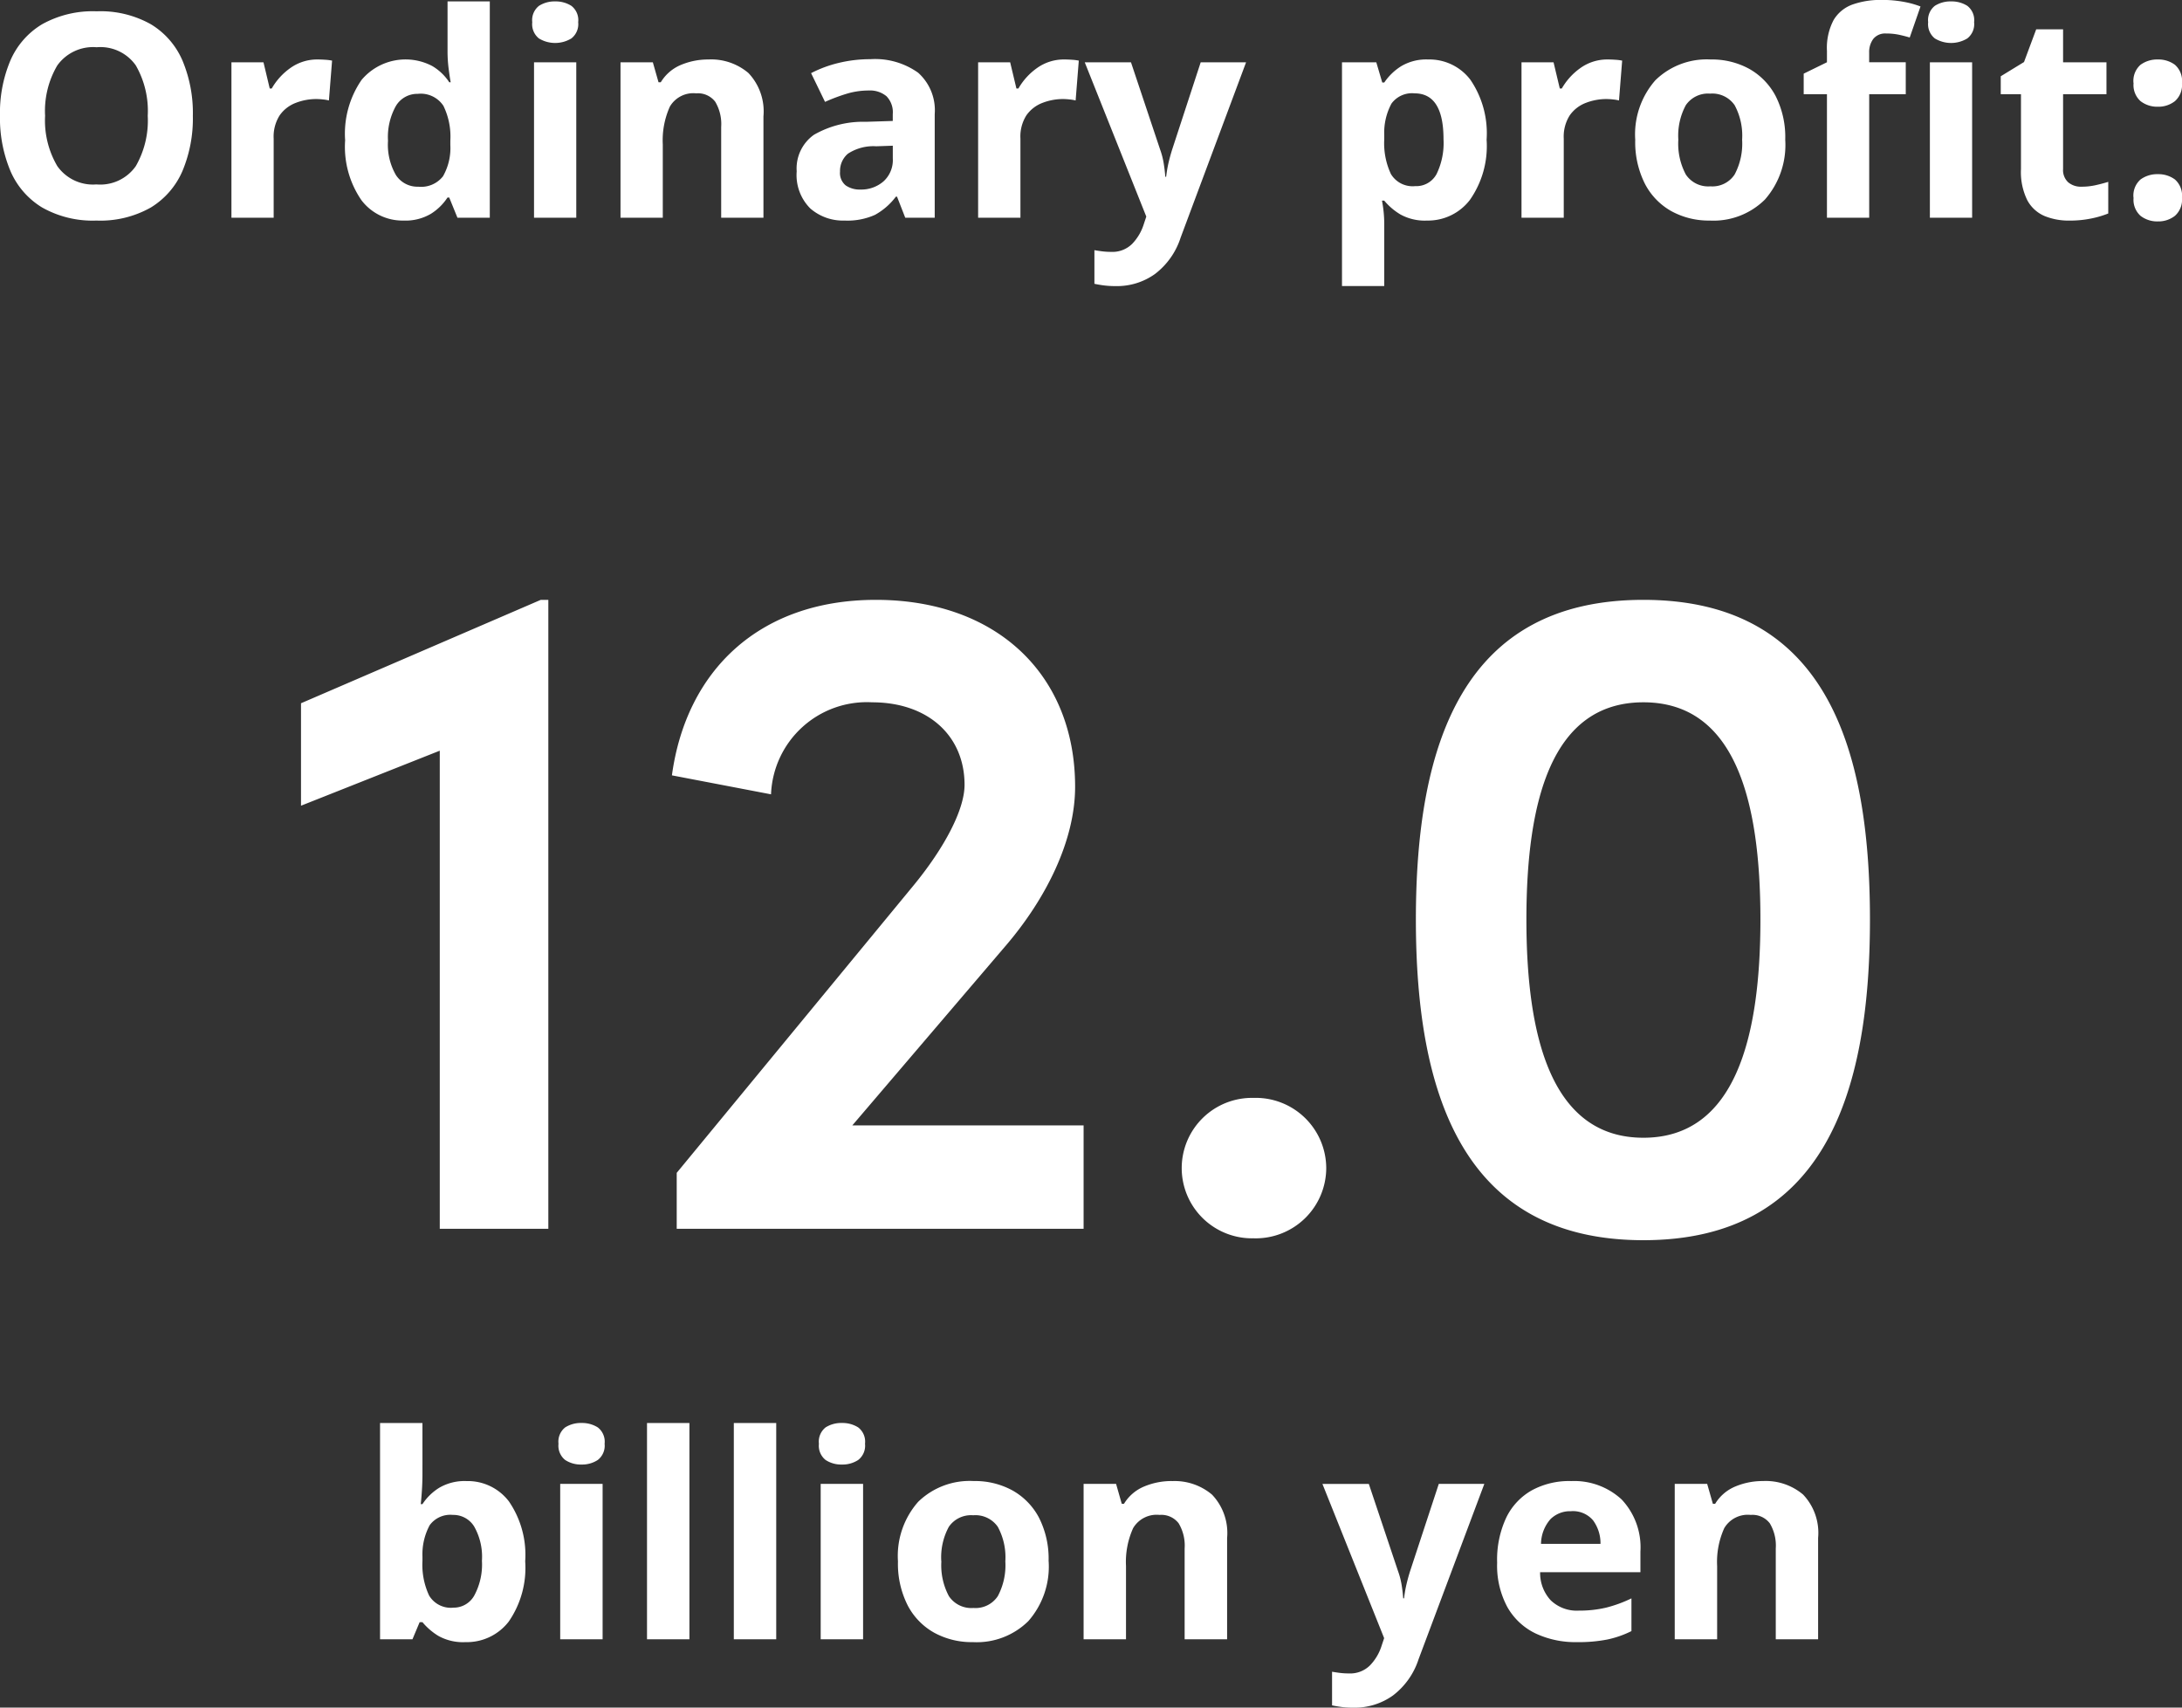 <svg xmlns="http://www.w3.org/2000/svg" width="138" height="108" viewBox="0 0 138 108"><rect x="0" y="0" width="138" height="108" fill="#333333" stroke="none"/><g transform="translate(-613.263 -1806.23)"><path d="M36.46,12.556a8.575,8.575,0,0,1-.655,3.483,5.029,5.029,0,0,1-2,2.313,6.48,6.48,0,0,1-3.444.828,6.49,6.49,0,0,1-3.435-.828,5.006,5.006,0,0,1-2.009-2.322,8.64,8.64,0,0,1-.655-3.492,8.511,8.511,0,0,1,.655-3.474,4.969,4.969,0,0,1,2.009-2.3,6.585,6.585,0,0,1,3.453-.819,6.5,6.5,0,0,1,3.426.819,4.977,4.977,0,0,1,2,2.3A8.575,8.575,0,0,1,36.46,12.556Zm-9.345,0a5.684,5.684,0,0,0,.771,3.177,2.754,2.754,0,0,0,2.475,1.161,2.746,2.746,0,0,0,2.493-1.161,5.79,5.79,0,0,0,.753-3.177,5.782,5.782,0,0,0-.753-3.186,2.735,2.735,0,0,0-2.475-1.152A2.781,2.781,0,0,0,27.886,9.37,5.676,5.676,0,0,0,27.115,12.556ZM44.369,8.992q.2,0,.466.018a2.971,2.971,0,0,1,.43.054l-.2,2.52a2.384,2.384,0,0,0-.368-.063,3.87,3.87,0,0,0-.421-.027,3.6,3.6,0,0,0-1.309.243,2.189,2.189,0,0,0-1.013.783A2.5,2.5,0,0,0,41.571,14v5H38.9V9.172h2.027l.395,1.656h.126a4.058,4.058,0,0,1,1.184-1.3A2.909,2.909,0,0,1,44.369,8.992ZM49.786,19.18a3.258,3.258,0,0,1-2.663-1.287A5.958,5.958,0,0,1,46.091,14.1a5.993,5.993,0,0,1,1.04-3.816A3.632,3.632,0,0,1,51.6,9.406a3.279,3.279,0,0,1,1.076,1.026h.09q-.054-.288-.126-.837a8.675,8.675,0,0,1-.072-1.125V5.32h2.672V19H53.194l-.52-1.278h-.108a3.428,3.428,0,0,1-1.058,1.035A3.157,3.157,0,0,1,49.786,19.18Zm.933-2.142a1.752,1.752,0,0,0,1.56-.657,3.607,3.607,0,0,0,.466-1.971v-.288a4.435,4.435,0,0,0-.439-2.2,1.715,1.715,0,0,0-1.623-.756,1.57,1.57,0,0,0-1.381.765,4.022,4.022,0,0,0-.5,2.2,3.834,3.834,0,0,0,.5,2.169A1.621,1.621,0,0,0,50.719,17.038ZM59.382,5.32A1.838,1.838,0,0,1,60.4,5.6a1.14,1.14,0,0,1,.43,1.035A1.144,1.144,0,0,1,60.4,7.66a1.975,1.975,0,0,1-2.054,0,1.154,1.154,0,0,1-.421-1.026A1.151,1.151,0,0,1,58.35,5.6,1.827,1.827,0,0,1,59.382,5.32Zm1.327,3.852V19H58.037V9.172Zm8.358-.18a3.639,3.639,0,0,1,2.529.855,3.525,3.525,0,0,1,.951,2.745V19H69.874V13.258a2.757,2.757,0,0,0-.377-1.593,1.371,1.371,0,0,0-1.2-.531,1.719,1.719,0,0,0-1.668.837,5.187,5.187,0,0,0-.448,2.4V19H63.507V9.172h2.045l.359,1.26h.143a2.7,2.7,0,0,1,1.282-1.1A4.433,4.433,0,0,1,69.067,8.992Zm10.241-.018a4.679,4.679,0,0,1,3.022.855,3.18,3.18,0,0,1,1.049,2.619V19H81.515l-.52-1.332h-.072A4.167,4.167,0,0,1,79.6,18.82a4.242,4.242,0,0,1-1.919.36,3.146,3.146,0,0,1-2.17-.765,2.984,2.984,0,0,1-.861-2.349,2.606,2.606,0,0,1,1.094-2.313,6.23,6.23,0,0,1,3.282-.819l1.7-.054v-.432a1.446,1.446,0,0,0-.4-1.134,1.625,1.625,0,0,0-1.121-.36,4.788,4.788,0,0,0-1.4.207,11.458,11.458,0,0,0-1.363.513L75.56,9.856a7.651,7.651,0,0,1,1.749-.648A8.412,8.412,0,0,1,79.309,8.974Zm.377,5.508a2.933,2.933,0,0,0-1.794.468,1.423,1.423,0,0,0-.5,1.134,1.007,1.007,0,0,0,.359.873,1.548,1.548,0,0,0,.933.261,2.141,2.141,0,0,0,1.453-.513,1.814,1.814,0,0,0,.592-1.449v-.81Zm11.91-5.49q.2,0,.466.018a2.971,2.971,0,0,1,.43.054l-.2,2.52a2.384,2.384,0,0,0-.368-.063,3.87,3.87,0,0,0-.421-.027,3.6,3.6,0,0,0-1.309.243,2.189,2.189,0,0,0-1.013.783A2.5,2.5,0,0,0,88.8,14v5H86.124V9.172h2.027l.395,1.656h.126a4.058,4.058,0,0,1,1.184-1.3A2.909,2.909,0,0,1,91.595,8.992Zm1.273.18h2.924L97.639,14.7a4.711,4.711,0,0,1,.215.819q.072.423.108.891h.054a7.9,7.9,0,0,1,.152-.891q.1-.423.224-.819L100.2,9.172h2.87L98.931,20.26a4.691,4.691,0,0,1-1.623,2.3,4.124,4.124,0,0,1-2.466.765,5.889,5.889,0,0,1-.78-.045q-.332-.045-.583-.1V21.052q.2.036.475.072a4.54,4.54,0,0,0,.583.036,1.767,1.767,0,0,0,1.336-.513,3.151,3.151,0,0,0,.726-1.233l.161-.486Zm21.721-.18a3.251,3.251,0,0,1,2.672,1.287,6,6,0,0,1,1.022,3.789,5.926,5.926,0,0,1-1.058,3.807,3.334,3.334,0,0,1-2.708,1.305,3.191,3.191,0,0,1-1.686-.387,4.008,4.008,0,0,1-1.022-.873h-.143a7.73,7.73,0,0,1,.143,1.44v3.96h-2.672V9.172h2.17l.377,1.278h.126a3.613,3.613,0,0,1,1.058-1.026A3.106,3.106,0,0,1,114.589,8.992Zm-.861,2.142a1.61,1.61,0,0,0-1.462.648,3.888,3.888,0,0,0-.457,1.98v.288a4.6,4.6,0,0,0,.422,2.187,1.6,1.6,0,0,0,1.534.765,1.456,1.456,0,0,0,1.354-.765,4.489,4.489,0,0,0,.439-2.2Q115.558,11.134,113.728,11.134ZM125.96,8.992q.2,0,.466.018a2.971,2.971,0,0,1,.43.054l-.2,2.52a2.384,2.384,0,0,0-.368-.063,3.87,3.87,0,0,0-.421-.027,3.6,3.6,0,0,0-1.309.243,2.189,2.189,0,0,0-1.013.783A2.5,2.5,0,0,0,123.162,14v5H120.49V9.172h2.027l.395,1.656h.126a4.058,4.058,0,0,1,1.184-1.3A2.909,2.909,0,0,1,125.96,8.992Zm11.21,5.076a5.231,5.231,0,0,1-1.282,3.78A4.616,4.616,0,0,1,132.4,19.18a4.912,4.912,0,0,1-2.43-.594,4.191,4.191,0,0,1-1.677-1.737,5.842,5.842,0,0,1-.61-2.781,5.188,5.188,0,0,1,1.273-3.762,4.644,4.644,0,0,1,3.5-1.314,4.9,4.9,0,0,1,2.439.594,4.234,4.234,0,0,1,1.668,1.719A5.734,5.734,0,0,1,137.17,14.068Zm-6.762,0a4.148,4.148,0,0,0,.475,2.2,1.7,1.7,0,0,0,1.551.747,1.681,1.681,0,0,0,1.534-.747,4.148,4.148,0,0,0,.475-2.2,4.049,4.049,0,0,0-.475-2.187,1.713,1.713,0,0,0-1.551-.729,1.7,1.7,0,0,0-1.534.729A4.049,4.049,0,0,0,130.409,14.068Zm14.385-2.88H142.48V19h-2.672V11.188h-1.471v-1.3l1.471-.72v-.72a3.772,3.772,0,0,1,.422-1.953,2.293,2.293,0,0,1,1.2-.981,5.307,5.307,0,0,1,1.838-.288,7.374,7.374,0,0,1,1.426.126,5.694,5.694,0,0,1,1.031.288l-.682,1.962q-.3-.09-.664-.171a3.769,3.769,0,0,0-.825-.081.959.959,0,0,0-.816.342,1.387,1.387,0,0,0-.26.864v.612h2.314Zm2.87-5.868a1.838,1.838,0,0,1,1.022.279,1.14,1.14,0,0,1,.43,1.035,1.144,1.144,0,0,1-.43,1.026,1.975,1.975,0,0,1-2.054,0,1.154,1.154,0,0,1-.422-1.026,1.151,1.151,0,0,1,.422-1.035A1.827,1.827,0,0,1,147.663,5.32Zm1.327,3.852V19h-2.672V9.172Zm6.923,7.866a4.029,4.029,0,0,0,.861-.09q.413-.09.825-.216v2a6.066,6.066,0,0,1-1.067.315,6.705,6.705,0,0,1-1.39.135,4.045,4.045,0,0,1-1.569-.288,2.232,2.232,0,0,1-1.094-1,4.017,4.017,0,0,1-.4-1.971V11.188H150.8V10.054l1.471-.9.771-2.07h1.7V9.172h2.744v2.016h-2.744v4.734a1.046,1.046,0,0,0,.323.837A1.243,1.243,0,0,0,155.914,17.038Zm3.282-6.552a1.356,1.356,0,0,1,.448-1.161,1.784,1.784,0,0,1,1.094-.333,1.754,1.754,0,0,1,1.076.333,1.356,1.356,0,0,1,.448,1.161,1.364,1.364,0,0,1-.448,1.143,1.693,1.693,0,0,1-1.076.351,1.721,1.721,0,0,1-1.094-.351A1.364,1.364,0,0,1,159.2,10.486Zm0,7.254a1.356,1.356,0,0,1,.448-1.161,1.784,1.784,0,0,1,1.094-.333,1.754,1.754,0,0,1,1.076.333,1.356,1.356,0,0,1,.448,1.161,1.364,1.364,0,0,1-.448,1.143,1.693,1.693,0,0,1-1.076.351,1.721,1.721,0,0,1-1.094-.351A1.364,1.364,0,0,1,159.2,17.74Z" transform="translate(589 1801)" fill="#fff"/><path d="M-42.768-10.494q0,.558-.036,1.1t-.072.846h.108a3.435,3.435,0,0,1,1.062-1.035,3.177,3.177,0,0,1,1.728-.423A3.267,3.267,0,0,1-37.3-8.721,5.98,5.98,0,0,1-36.27-4.932a5.978,5.978,0,0,1-1.044,3.816A3.344,3.344,0,0,1-40.05.18a3.2,3.2,0,0,1-1.7-.387,4.073,4.073,0,0,1-1.017-.873h-.18L-43.4,0H-45.45V-13.68h2.682Zm1.926,2.628a1.618,1.618,0,0,0-1.467.648,3.877,3.877,0,0,0-.459,1.98v.288a4.59,4.59,0,0,0,.423,2.187A1.6,1.6,0,0,0-40.806-2a1.49,1.49,0,0,0,1.314-.765,4.13,4.13,0,0,0,.486-2.2A3.879,3.879,0,0,0-39.5-7.137,1.542,1.542,0,0,0-40.842-7.866Zm8.136-5.814a1.85,1.85,0,0,1,1.026.279,1.139,1.139,0,0,1,.432,1.035,1.142,1.142,0,0,1-.432,1.026,1.806,1.806,0,0,1-1.026.288,1.8,1.8,0,0,1-1.035-.288,1.152,1.152,0,0,1-.423-1.026,1.149,1.149,0,0,1,.423-1.035A1.839,1.839,0,0,1-32.706-13.68Zm1.332,3.852V0h-2.682V-9.828ZM-25.884,0h-2.682V-13.68h2.682Zm5.49,0h-2.682V-13.68h2.682Zm4.158-13.68a1.85,1.85,0,0,1,1.026.279,1.139,1.139,0,0,1,.432,1.035,1.142,1.142,0,0,1-.432,1.026,1.806,1.806,0,0,1-1.026.288,1.8,1.8,0,0,1-1.035-.288,1.152,1.152,0,0,1-.423-1.026,1.149,1.149,0,0,1,.423-1.035A1.839,1.839,0,0,1-16.236-13.68ZM-14.9-9.828V0h-2.682V-9.828Zm11.736,4.9a5.219,5.219,0,0,1-1.287,3.78A4.641,4.641,0,0,1-7.956.18,4.944,4.944,0,0,1-10.4-.414a4.2,4.2,0,0,1-1.683-1.737,5.825,5.825,0,0,1-.612-2.781,5.177,5.177,0,0,1,1.278-3.762A4.67,4.67,0,0,1-7.9-10.008a4.93,4.93,0,0,1,2.448.594A4.241,4.241,0,0,1-3.78-7.7,5.718,5.718,0,0,1-3.168-4.932Zm-6.786,0a4.136,4.136,0,0,0,.477,2.2A1.707,1.707,0,0,0-7.92-1.98a1.689,1.689,0,0,0,1.539-.747,4.136,4.136,0,0,0,.477-2.2,4.037,4.037,0,0,0-.477-2.187,1.721,1.721,0,0,0-1.557-.729,1.7,1.7,0,0,0-1.539.729A4.037,4.037,0,0,0-9.954-4.932Zm14.58-5.076a3.66,3.66,0,0,1,2.538.855,3.517,3.517,0,0,1,.954,2.745V0H5.436V-5.742a2.749,2.749,0,0,0-.378-1.593,1.378,1.378,0,0,0-1.206-.531,1.727,1.727,0,0,0-1.674.837,5.171,5.171,0,0,0-.45,2.4V0H-.954V-9.828H1.1l.36,1.26H1.6a2.7,2.7,0,0,1,1.287-1.1A4.462,4.462,0,0,1,4.626-10.008Zm9.522.18h2.934L18.936-4.3a4.7,4.7,0,0,1,.216.819q.072.423.108.891h.054a7.867,7.867,0,0,1,.153-.891q.1-.423.225-.819L21.51-9.828h2.88L20.232,1.26a4.692,4.692,0,0,1-1.629,2.3,4.149,4.149,0,0,1-2.475.765,5.931,5.931,0,0,1-.783-.045q-.333-.045-.585-.1V2.052q.2.036.477.072a4.572,4.572,0,0,0,.585.036,1.777,1.777,0,0,0,1.341-.513A3.149,3.149,0,0,0,17.892.414l.162-.486Zm15.7-.18a4.412,4.412,0,0,1,3.222,1.161,4.409,4.409,0,0,1,1.188,3.3v1.3H27.918a2.549,2.549,0,0,0,.675,1.782,2.377,2.377,0,0,0,1.773.648,7.294,7.294,0,0,0,1.728-.189,8.278,8.278,0,0,0,1.6-.585v2.07a6.352,6.352,0,0,1-1.521.531A9.413,9.413,0,0,1,30.24.18a5.919,5.919,0,0,1-2.61-.549,4.079,4.079,0,0,1-1.782-1.665A5.525,5.525,0,0,1,25.2-4.842a6.27,6.27,0,0,1,.585-2.871,3.967,3.967,0,0,1,1.629-1.719A4.95,4.95,0,0,1,29.844-10.008ZM29.862-8.1a1.762,1.762,0,0,0-1.287.5,2.413,2.413,0,0,0-.6,1.566h3.762a2.449,2.449,0,0,0-.468-1.485A1.659,1.659,0,0,0,29.862-8.1Zm12.15-1.908a3.66,3.66,0,0,1,2.538.855A3.517,3.517,0,0,1,45.5-6.408V0H42.822V-5.742a2.75,2.75,0,0,0-.378-1.593,1.378,1.378,0,0,0-1.206-.531,1.727,1.727,0,0,0-1.674.837,5.171,5.171,0,0,0-.45,2.4V0H36.432V-9.828h2.052l.36,1.26h.144a2.7,2.7,0,0,1,1.287-1.1A4.462,4.462,0,0,1,42.012-10.008Z" transform="translate(682.749 1909.91)" fill="#fff"/><path d="M-50.7-33.24v6.48l8.776-3.48V0h6.866V-39.78h-.478Zm44.6,15.3c2.508-2.94,4.358-6.6,4.358-10.02,0-7.08-4.955-11.82-12.6-11.82-7.4,0-12,4.5-12.9,11.1l6.269,1.2a6.064,6.064,0,0,1,6.388-5.82c3.523,0,5.851,2.1,5.851,5.22,0,1.56-1.254,3.96-3.224,6.36L-26.938-3.54V0H-1.205V-6.54H-15.833ZM9.541.6a4.459,4.459,0,0,0,4.6-4.44,4.459,4.459,0,0,0-4.6-4.44A4.444,4.444,0,0,0,5-3.84,4.444,4.444,0,0,0,9.541.6ZM34.2.72C45.543.72,48.528-8.4,48.528-19.56c0-11.22-2.985-20.22-14.329-20.22s-14.389,9-14.389,20.22C19.81-8.4,22.855.72,34.2.72Zm0-6.48c-5.791,0-7.4-6.3-7.4-13.8,0-7.56,1.612-13.74,7.4-13.74s7.4,6.18,7.4,13.74C41.6-12.06,39.99-5.76,34.2-5.76Z" transform="translate(683 1883.949)" fill="#fff"/></g></svg>